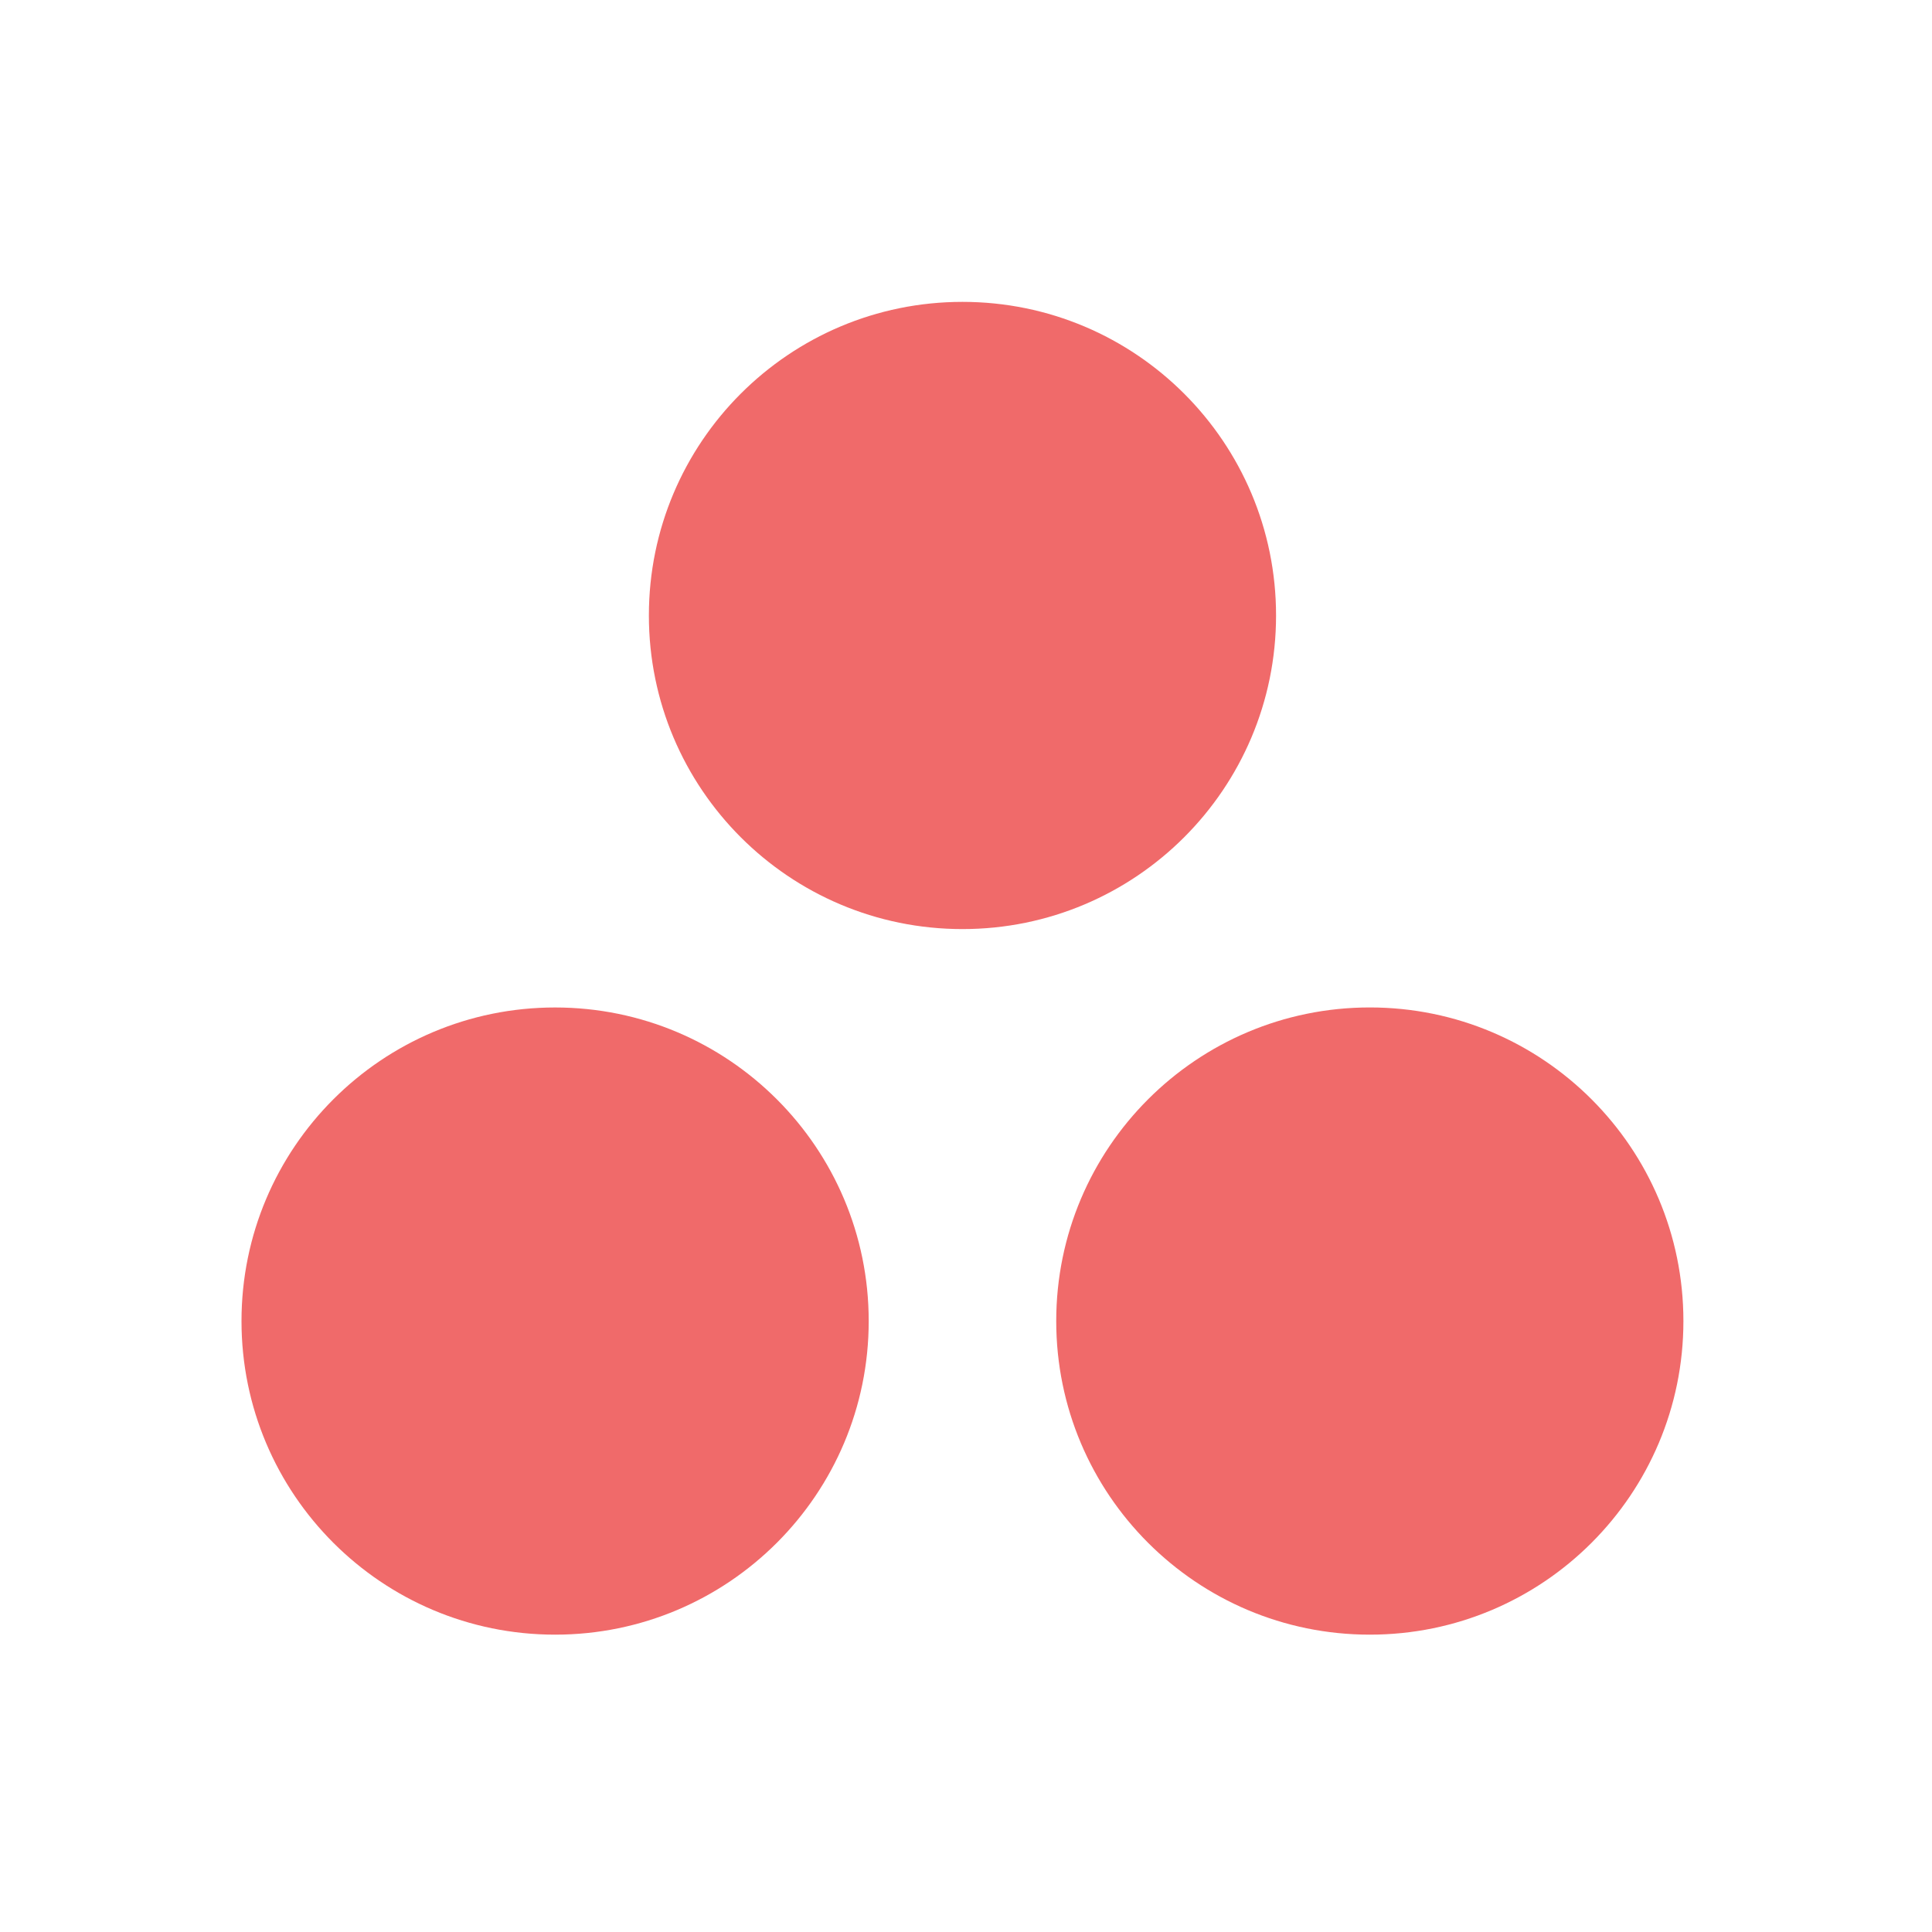 <svg width="64" height="64" viewBox="0 0 64 64" fill="none" xmlns="http://www.w3.org/2000/svg">
<g clip-path="url(#clip0_17_115)">
<path fill-rule="evenodd" clip-rule="evenodd" d="M45.377 33.373C39.64 33.373 34.989 38.024 34.989 43.762C34.989 49.499 39.64 54.15 45.377 54.15C51.114 54.15 55.765 49.499 55.765 43.762C55.765 38.024 51.114 33.373 45.377 33.373ZM18.388 33.374C12.651 33.374 8 38.024 8 43.762C8 49.499 12.651 54.15 18.388 54.15C24.125 54.15 28.777 49.499 28.777 43.762C28.777 38.024 24.125 33.374 18.388 33.374ZM42.271 20.388C42.271 26.125 37.62 30.777 31.883 30.777C26.145 30.777 21.495 26.125 21.495 20.388C21.495 14.651 26.145 10 31.883 10C37.62 10 42.271 14.651 42.271 20.388Z" fill="#F06A6A"/>
</g>
<defs>
<clipPath id="clip0_17_115">
<rect width="48" height="44.308" fill="white" transform="translate(8 10)"/>
</clipPath>
</defs>
</svg>
